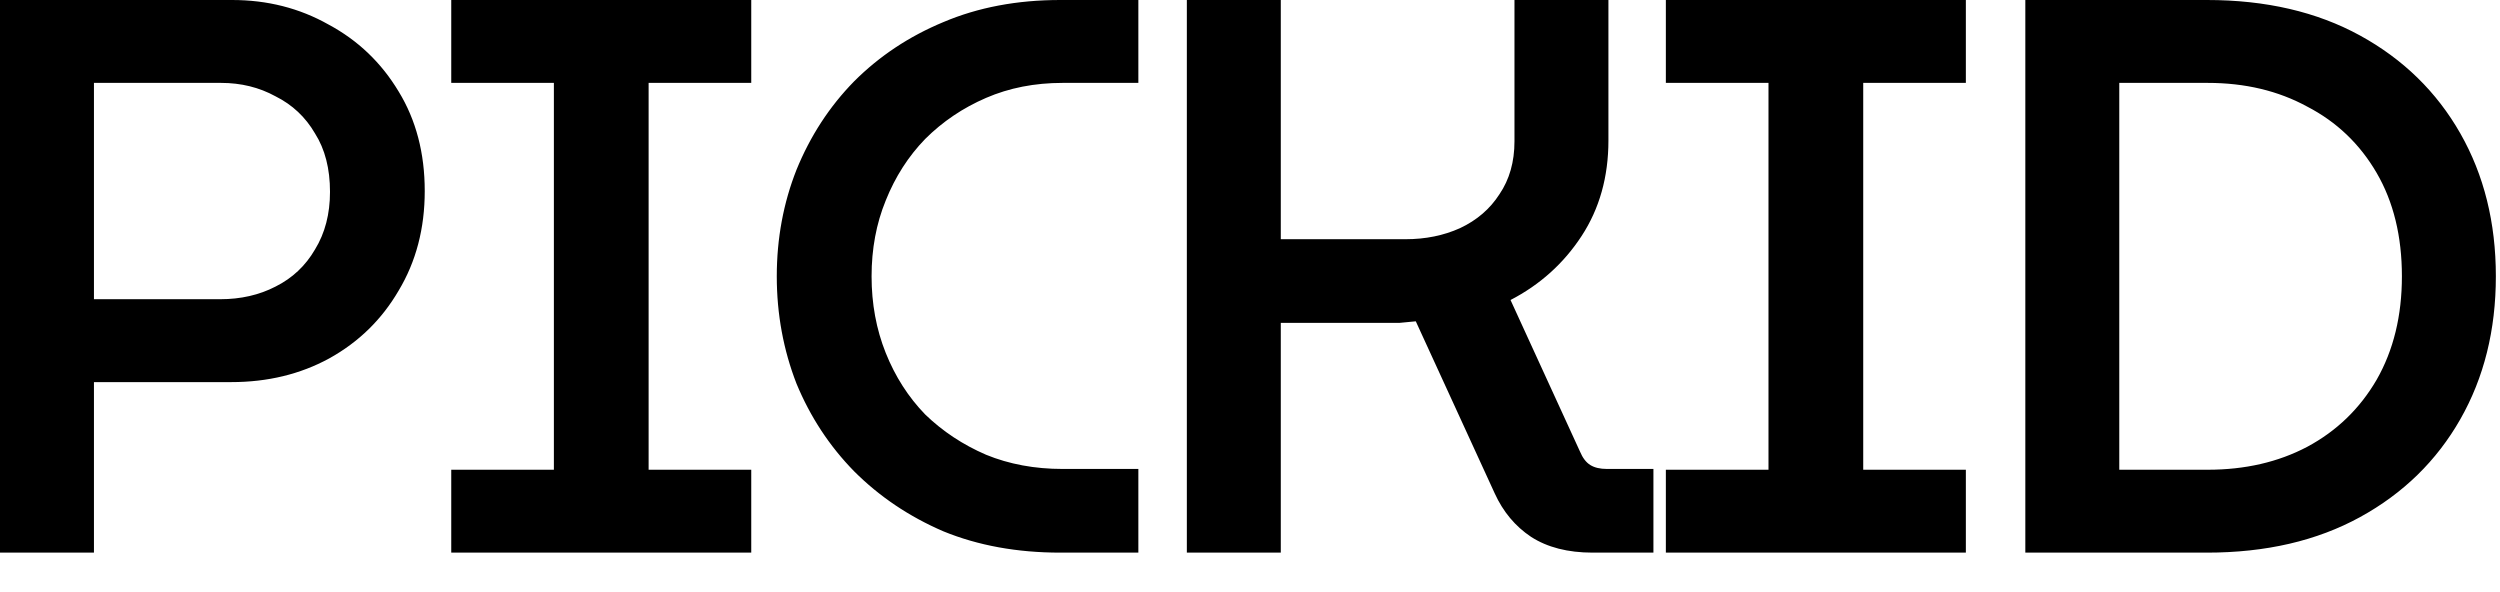 <svg width="38" height="9" viewBox="0 0 38 9" fill="none" xmlns="http://www.w3.org/2000/svg">
<path d="M2.3514e-05 8.4V0H3.528C4.064 0 4.552 0.124 4.992 0.372C5.44 0.612 5.796 0.952 6.06 1.392C6.324 1.824 6.456 2.328 6.456 2.904C6.456 3.472 6.324 3.976 6.06 4.416C5.804 4.856 5.452 5.2 5.004 5.448C4.564 5.688 4.068 5.808 3.516 5.808H1.428V8.4H2.3514e-05ZM1.428 4.548H3.348C3.66 4.548 3.94 4.484 4.188 4.356C4.444 4.228 4.644 4.04 4.788 3.792C4.94 3.544 5.016 3.252 5.016 2.916C5.016 2.564 4.94 2.268 4.788 2.028C4.644 1.78 4.444 1.592 4.188 1.464C3.94 1.328 3.664 1.26 3.36 1.26H1.428V4.548ZM6.859 8.4V7.14H8.419V1.26H6.859V0H11.419V1.26H9.859V7.14H11.419V8.4H6.859ZM16.116 8.4C15.46 8.4 14.867 8.292 14.339 8.076C13.819 7.852 13.367 7.548 12.983 7.164C12.607 6.78 12.316 6.336 12.107 5.832C11.908 5.32 11.807 4.776 11.807 4.2C11.807 3.624 11.908 3.084 12.107 2.58C12.316 2.068 12.607 1.62 12.983 1.236C13.367 0.852 13.819 0.552 14.339 0.336C14.867 0.112 15.46 0 16.116 0H17.303V1.26H16.151C15.727 1.26 15.339 1.336 14.988 1.488C14.636 1.64 14.328 1.848 14.063 2.112C13.807 2.376 13.607 2.688 13.463 3.048C13.319 3.4 13.248 3.784 13.248 4.2C13.248 4.616 13.319 5.004 13.463 5.364C13.607 5.724 13.807 6.036 14.063 6.3C14.328 6.556 14.636 6.76 14.988 6.912C15.339 7.056 15.727 7.128 16.151 7.128H17.303V8.4H16.116ZM18.04 8.4V0H19.468V3.636H21.364C21.668 3.636 21.944 3.58 22.192 3.468C22.448 3.348 22.648 3.176 22.792 2.952C22.944 2.728 23.02 2.46 23.02 2.148V0H24.448V2.136C24.448 2.688 24.312 3.172 24.04 3.588C23.768 4.004 23.408 4.328 22.96 4.56L24.016 6.864C24.056 6.96 24.108 7.028 24.172 7.068C24.236 7.108 24.32 7.128 24.424 7.128H25.132V8.4H24.208C23.832 8.4 23.52 8.32 23.272 8.16C23.032 8 22.848 7.78 22.72 7.5L21.52 4.884C21.432 4.892 21.348 4.9 21.268 4.908C21.188 4.908 21.1 4.908 21.004 4.908H19.468V8.4H18.04ZM25.321 8.4V7.14H26.881V1.26H25.321V0H29.881V1.26H28.321V7.14H29.881V8.4H25.321ZM30.785 8.4V0H33.545C34.441 0 35.217 0.18 35.873 0.54C36.529 0.9 37.037 1.396 37.397 2.028C37.757 2.66 37.937 3.384 37.937 4.2C37.937 5.016 37.757 5.74 37.397 6.372C37.037 7.004 36.529 7.5 35.873 7.86C35.217 8.22 34.441 8.4 33.545 8.4H30.785ZM32.213 7.14H33.557C34.125 7.14 34.629 7.024 35.069 6.792C35.517 6.552 35.869 6.212 36.125 5.772C36.381 5.324 36.509 4.8 36.509 4.2C36.509 3.592 36.381 3.068 36.125 2.628C35.869 2.188 35.517 1.852 35.069 1.62C34.629 1.38 34.125 1.26 33.557 1.26H32.213V7.14Z" fill="black"/>
</svg>
